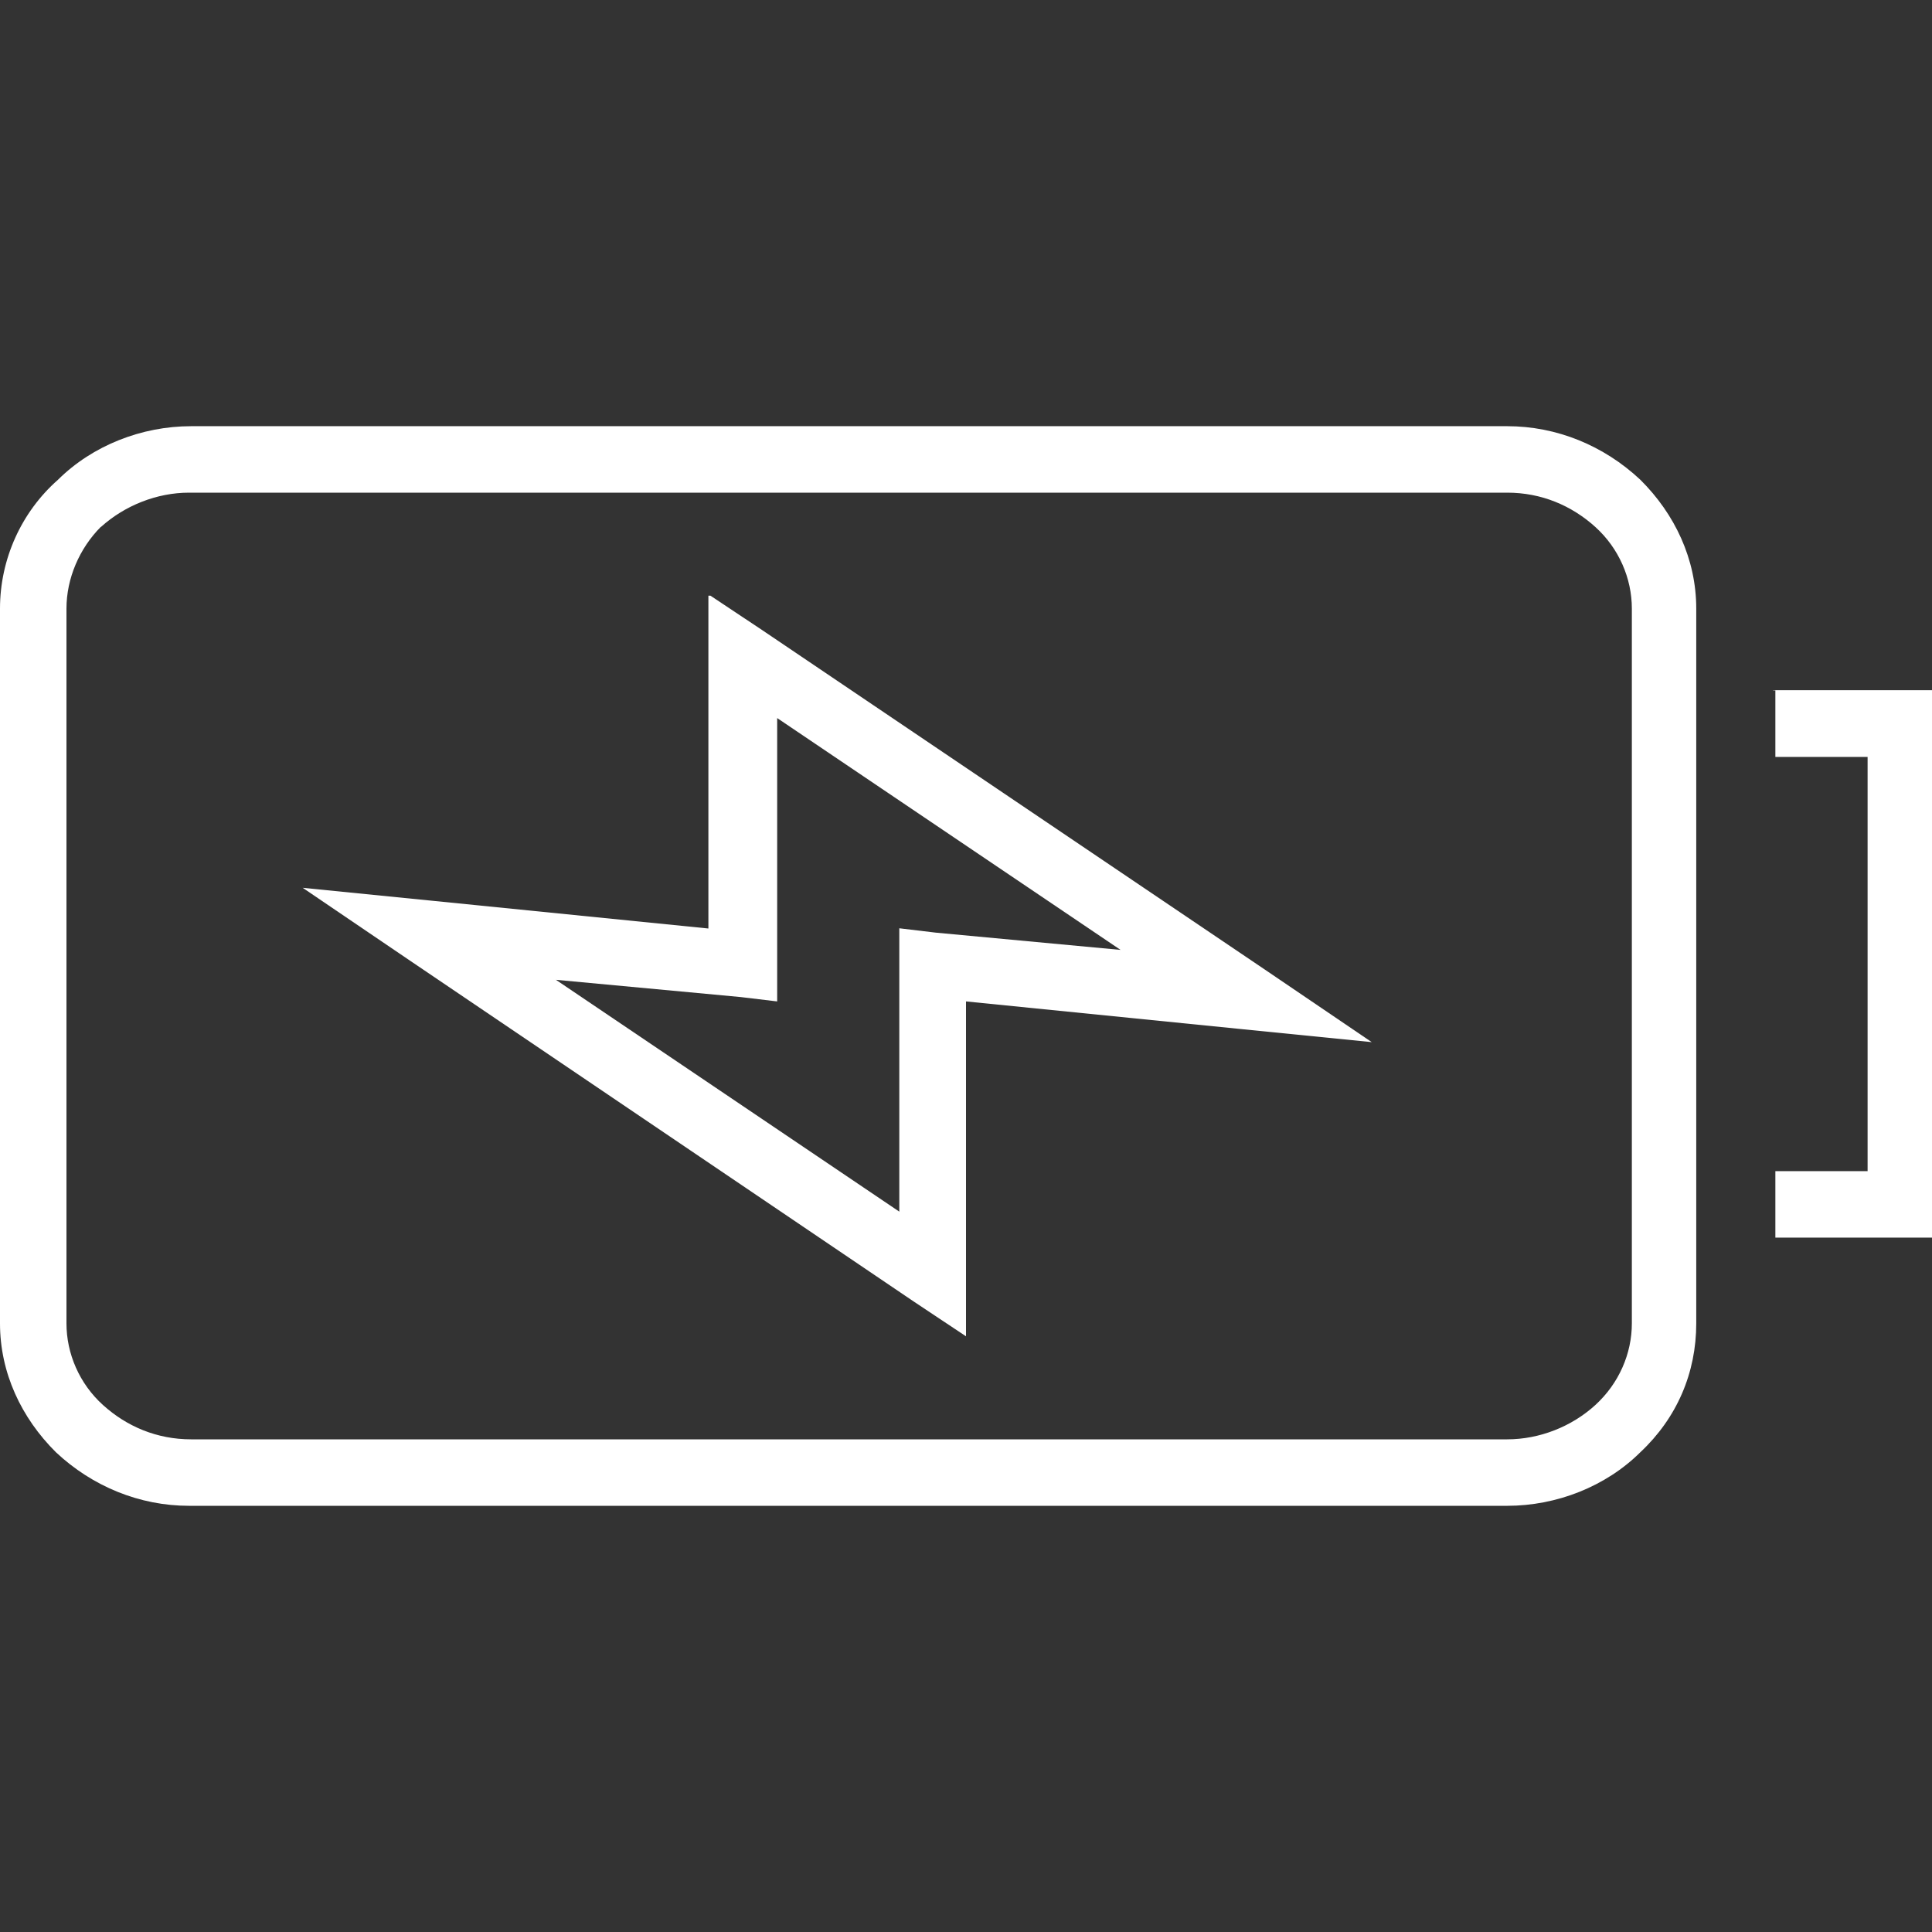 <?xml version="1.0" encoding="UTF-8"?>
<svg id="Camada_1" xmlns="http://www.w3.org/2000/svg" version="1.1" viewBox="0 0 84 84">
  <rect x="0" y="0" width="84" height="84" fill="#333333" stroke="none"/>
  <!-- Generator: Adobe Illustrator 30.0.0, SVG Export Plug-In . SVG Version: 2.1.1 Build 123)  -->
  <defs>
    <style>
      .st0 {
        fill: #fff;
      }
    </style>
  </defs>
  <path class="st0" d="M4.39,22.91c1.03-.93,2.43-1.49,3.83-1.49h57.31c1.49,0,2.8.56,3.83,1.49s1.59,2.24,1.59,3.55v31.08c0,1.31-.56,2.61-1.59,3.55s-2.43,1.49-3.83,1.49H8.31c-1.49,0-2.8-.56-3.83-1.49s-1.59-2.24-1.59-3.55v-31.08c0-1.31.56-2.61,1.49-3.55ZM8.31,18.53c-2.15,0-4.29.84-5.79,2.33-1.59,1.4-2.52,3.45-2.52,5.6v31.08c0,2.15.93,4.11,2.43,5.6,1.59,1.49,3.64,2.33,5.79,2.33h57.31c2.15,0,4.29-.84,5.79-2.33,1.59-1.49,2.43-3.45,2.43-5.6v-31.08c0-2.15-.93-4.11-2.43-5.6-1.59-1.49-3.64-2.33-5.79-2.33H8.31ZM30.89,25.9l2.24,1.49,21.84,14.75,4.67,3.17-5.6-.56-12.04-1.21v14.56l-2.24-1.49-21.93-14.84-4.67-3.17,5.6.56,12.04,1.21v-14.47h.09ZM33.79,31.22v12.32l-1.59-.19-8.03-.75,14.93,10.08v-12.32l1.59.19,8.03.75-14.93-10.08ZM77.09,30.01h6.91v23.8h-6.81v-2.89h4.01v-18.01h-4.01v-2.89h-.09Z"/>
</svg>